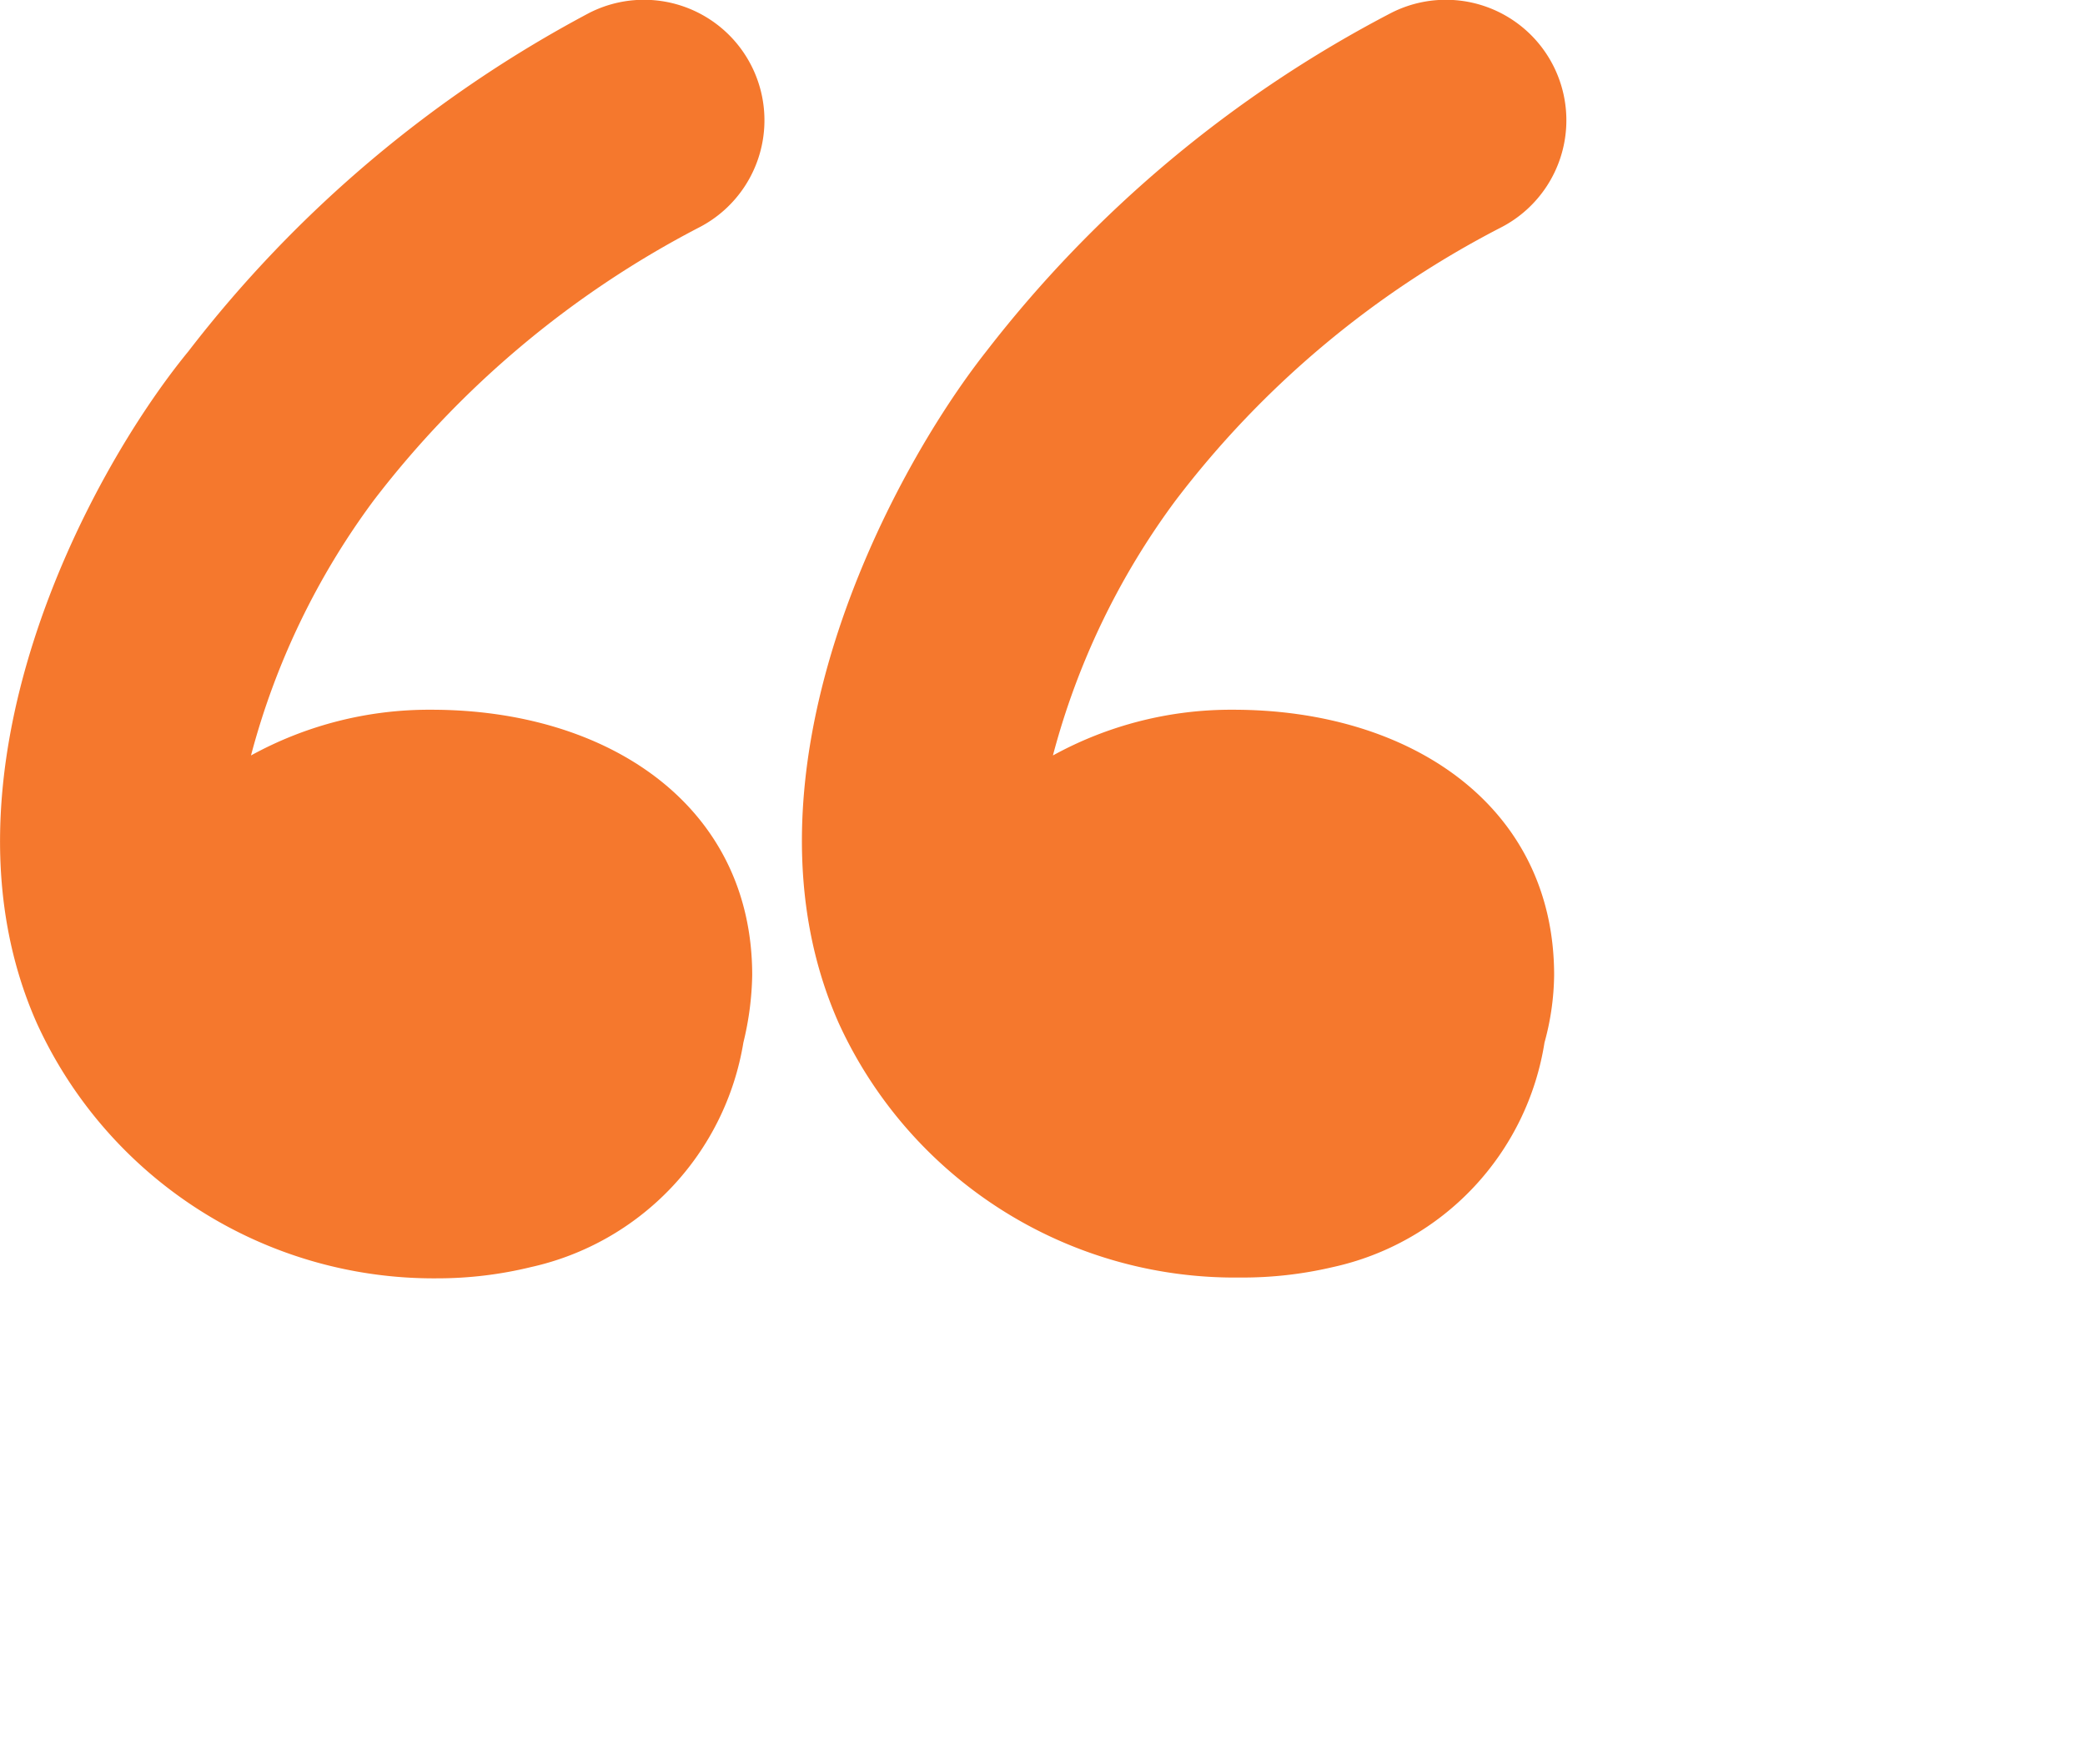 <svg width="26" height="22" xmlns="http://www.w3.org/2000/svg"><path d="M8.71 2.84A1.5 1.5 0 0 0 7.35.16a15.43 15.43 0 0 0-5 4.22C1.07 5.94-.9 9.7.46 12.76a5.44 5.44 0 0 0 5 3.18 4.91 4.91 0 0 0 1.16-.14A3.44 3.44 0 0 0 9.27 13a3.78 3.78 0 0 0 .11-.84c0-2.11-1.79-3.31-4-3.31a4.61 4.61 0 0 0-2.25.57 9.32 9.32 0 0 1 1.53-3.18 12.16 12.16 0 0 1 4.05-3.4Zm6.67 6.01a4.61 4.61 0 0 0-2.25.57 9.32 9.32 0 0 1 1.53-3.18 12 12 0 0 1 4.05-3.4A1.5 1.5 0 0 0 17.35.16a15.31 15.31 0 0 0-5.05 4.22c-1.23 1.56-3.2 5.32-1.84 8.38a5.43 5.43 0 0 0 5 3.17 4.91 4.91 0 0 0 1.16-.13 3.41 3.41 0 0 0 2.64-2.8 3.28 3.28 0 0 0 .12-.84c0-2.11-1.79-3.31-4-3.31Z" fill="#F5782DFF"/></svg>